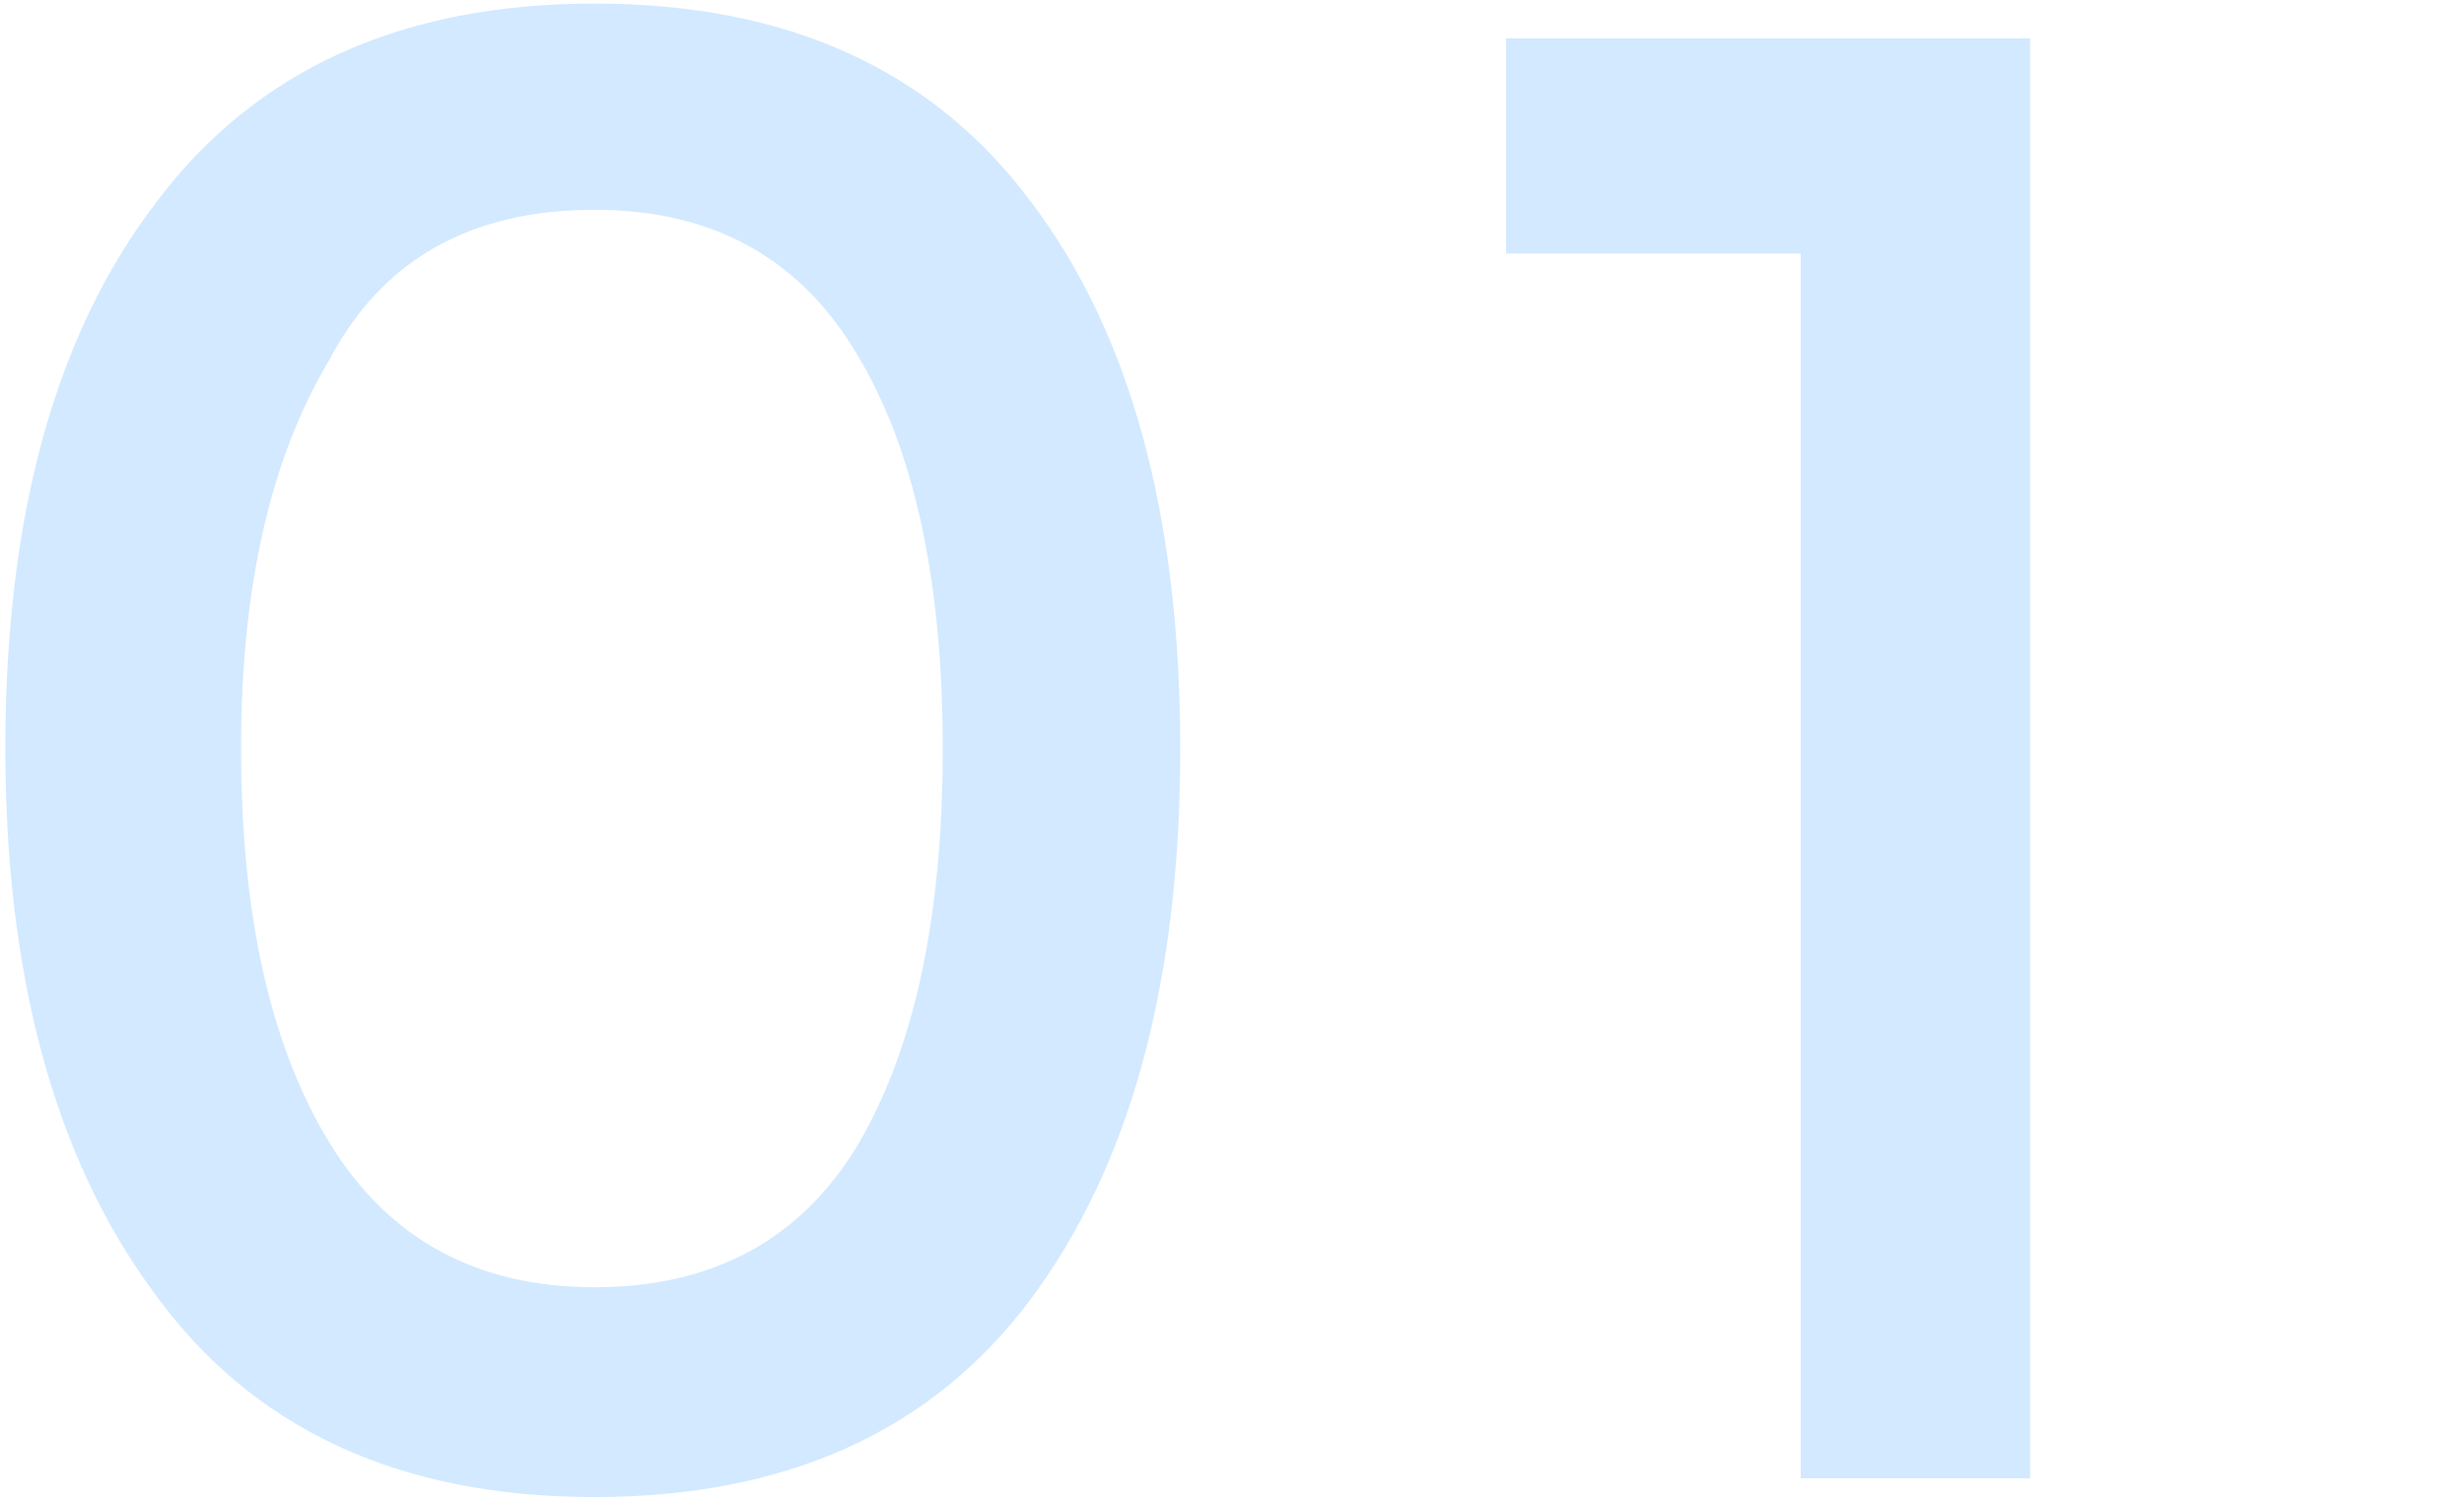 <?xml version="1.0" encoding="utf-8"?>
<!-- Generator: Adobe Illustrator 26.0.3, SVG Export Plug-In . SVG Version: 6.00 Build 0)  -->
<svg version="1.1" id="レイヤー_1" xmlns="http://www.w3.org/2000/svg" xmlns:xlink="http://www.w3.org/1999/xlink" x="0px"
	 y="0px" viewBox="0 0 276 168" style="enable-background:new 0 0 276 168;" xml:space="preserve">
<style type="text/css">
	.st0{fill:#D2E9FF;}
</style>
<path class="st0" d="M27,83.8c0,18.7,3.3,33.4,9.9,44.2c6.6,10.8,16.5,16.2,29.7,16.2c13.2,0,23-5.3,29.4-15.8
	c6.4-10.8,9.6-25.6,9.6-44.5c0-18.9-3.2-33.6-9.6-44.2c-6.4-10.8-16.2-16.2-29.4-16.2c-13.9,0-23.8,5.6-29.7,16.8
	C30.3,51.3,27,65.8,27,83.8z M0.6,83.8c0-26,5.6-46.3,16.8-61C28.6,7.8,45,0.4,66.6,0.4c21.6,0,37.8,7.4,48.8,22.1
	c11.2,14.7,16.8,35.2,16.8,61.4c0,26.2-5.6,46.7-16.8,61.7c-11,14.7-27.3,22.1-48.8,22.1c-22,0-38.5-7.7-49.5-23.1
	C6.1,129.6,0.6,109.3,0.6,83.8z"/>
<path class="st0" d="M168.7,4.3h58.7v161.3h-25.7V28.4h-33V4.3z"/>
</svg>
